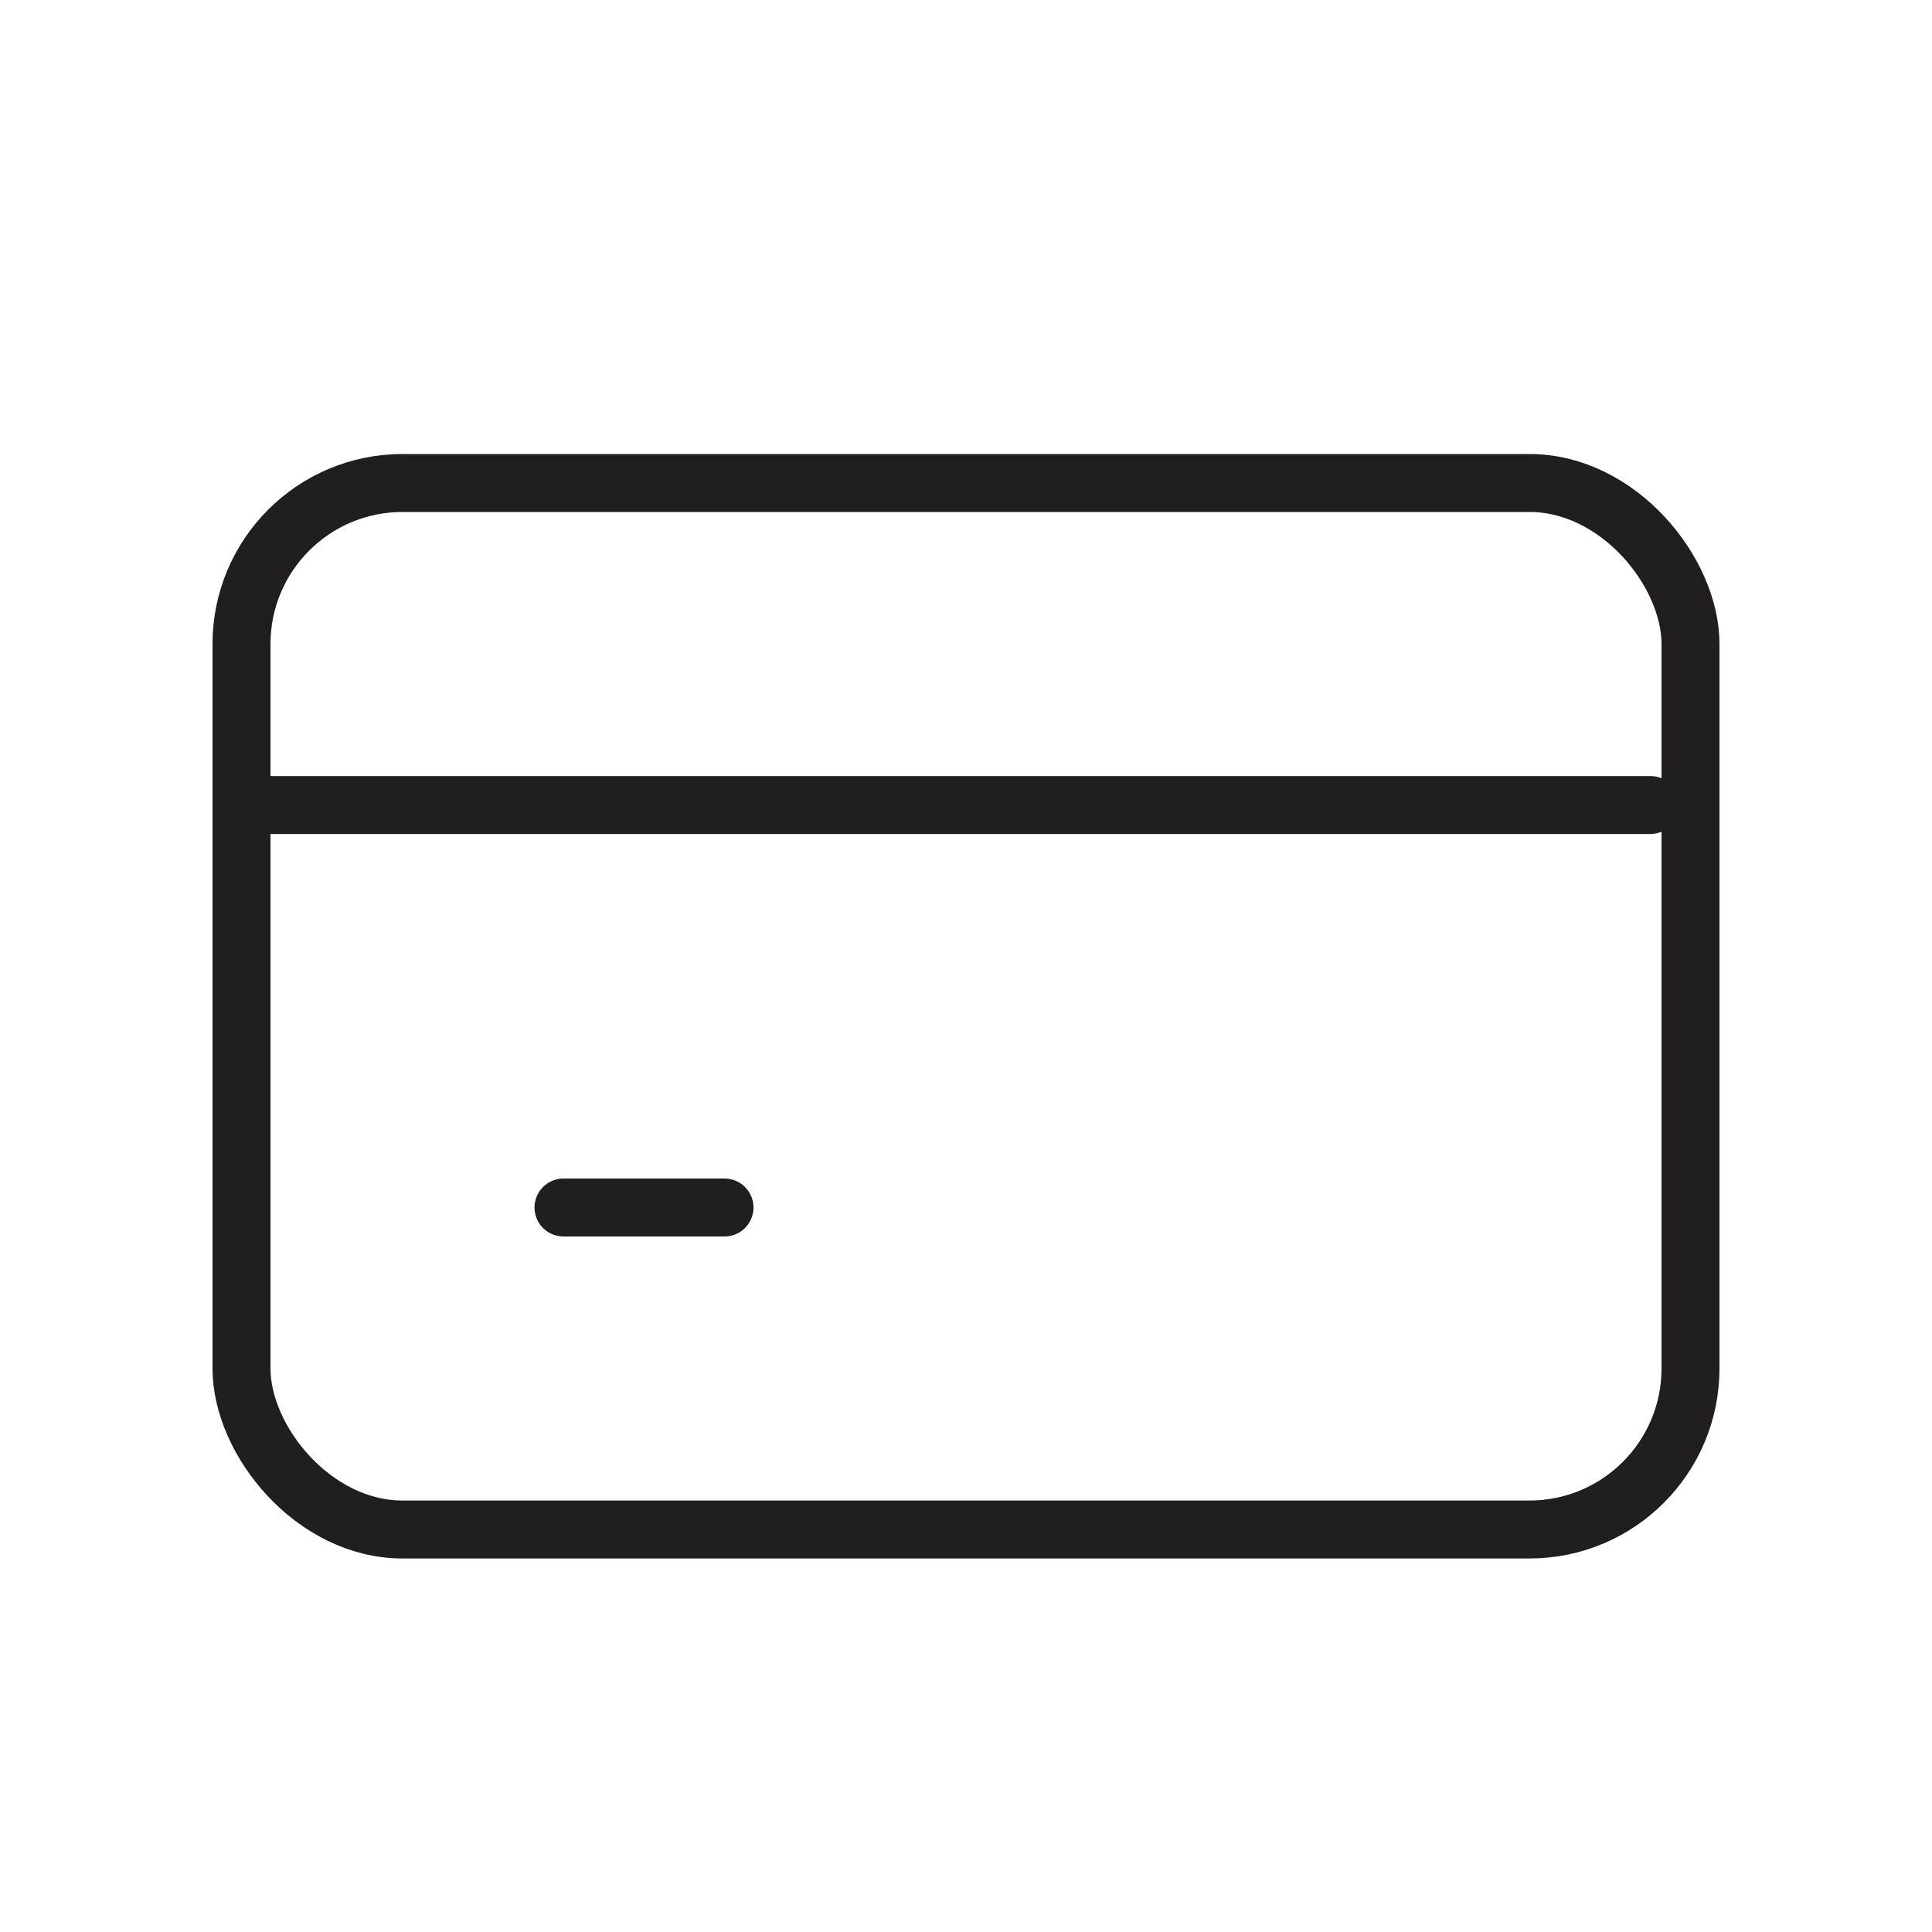 <svg xmlns="http://www.w3.org/2000/svg" fill="none" viewBox="0 0 24 24" height="800px" width="800px">

<g stroke-width="0" id="SVGRepo_bgCarrier"></g>

<g stroke-linejoin="round" stroke-linecap="round" id="SVGRepo_tracerCarrier"></g>

<g id="SVGRepo_iconCarrier"> <rect stroke-linejoin="round" stroke-linecap="round" stroke-width="0.72" stroke="#201e1e" rx="2" height="13" width="18" y="6" x="3"></rect> <path stroke-linejoin="round" stroke-linecap="round" stroke-width="0.72" stroke="#201e1e" d="M3 10H20.5"></path> <path stroke-linejoin="round" stroke-linecap="round" stroke-width="0.72" stroke="#201e1e" d="M7 15H9"></path> </g>

</svg>